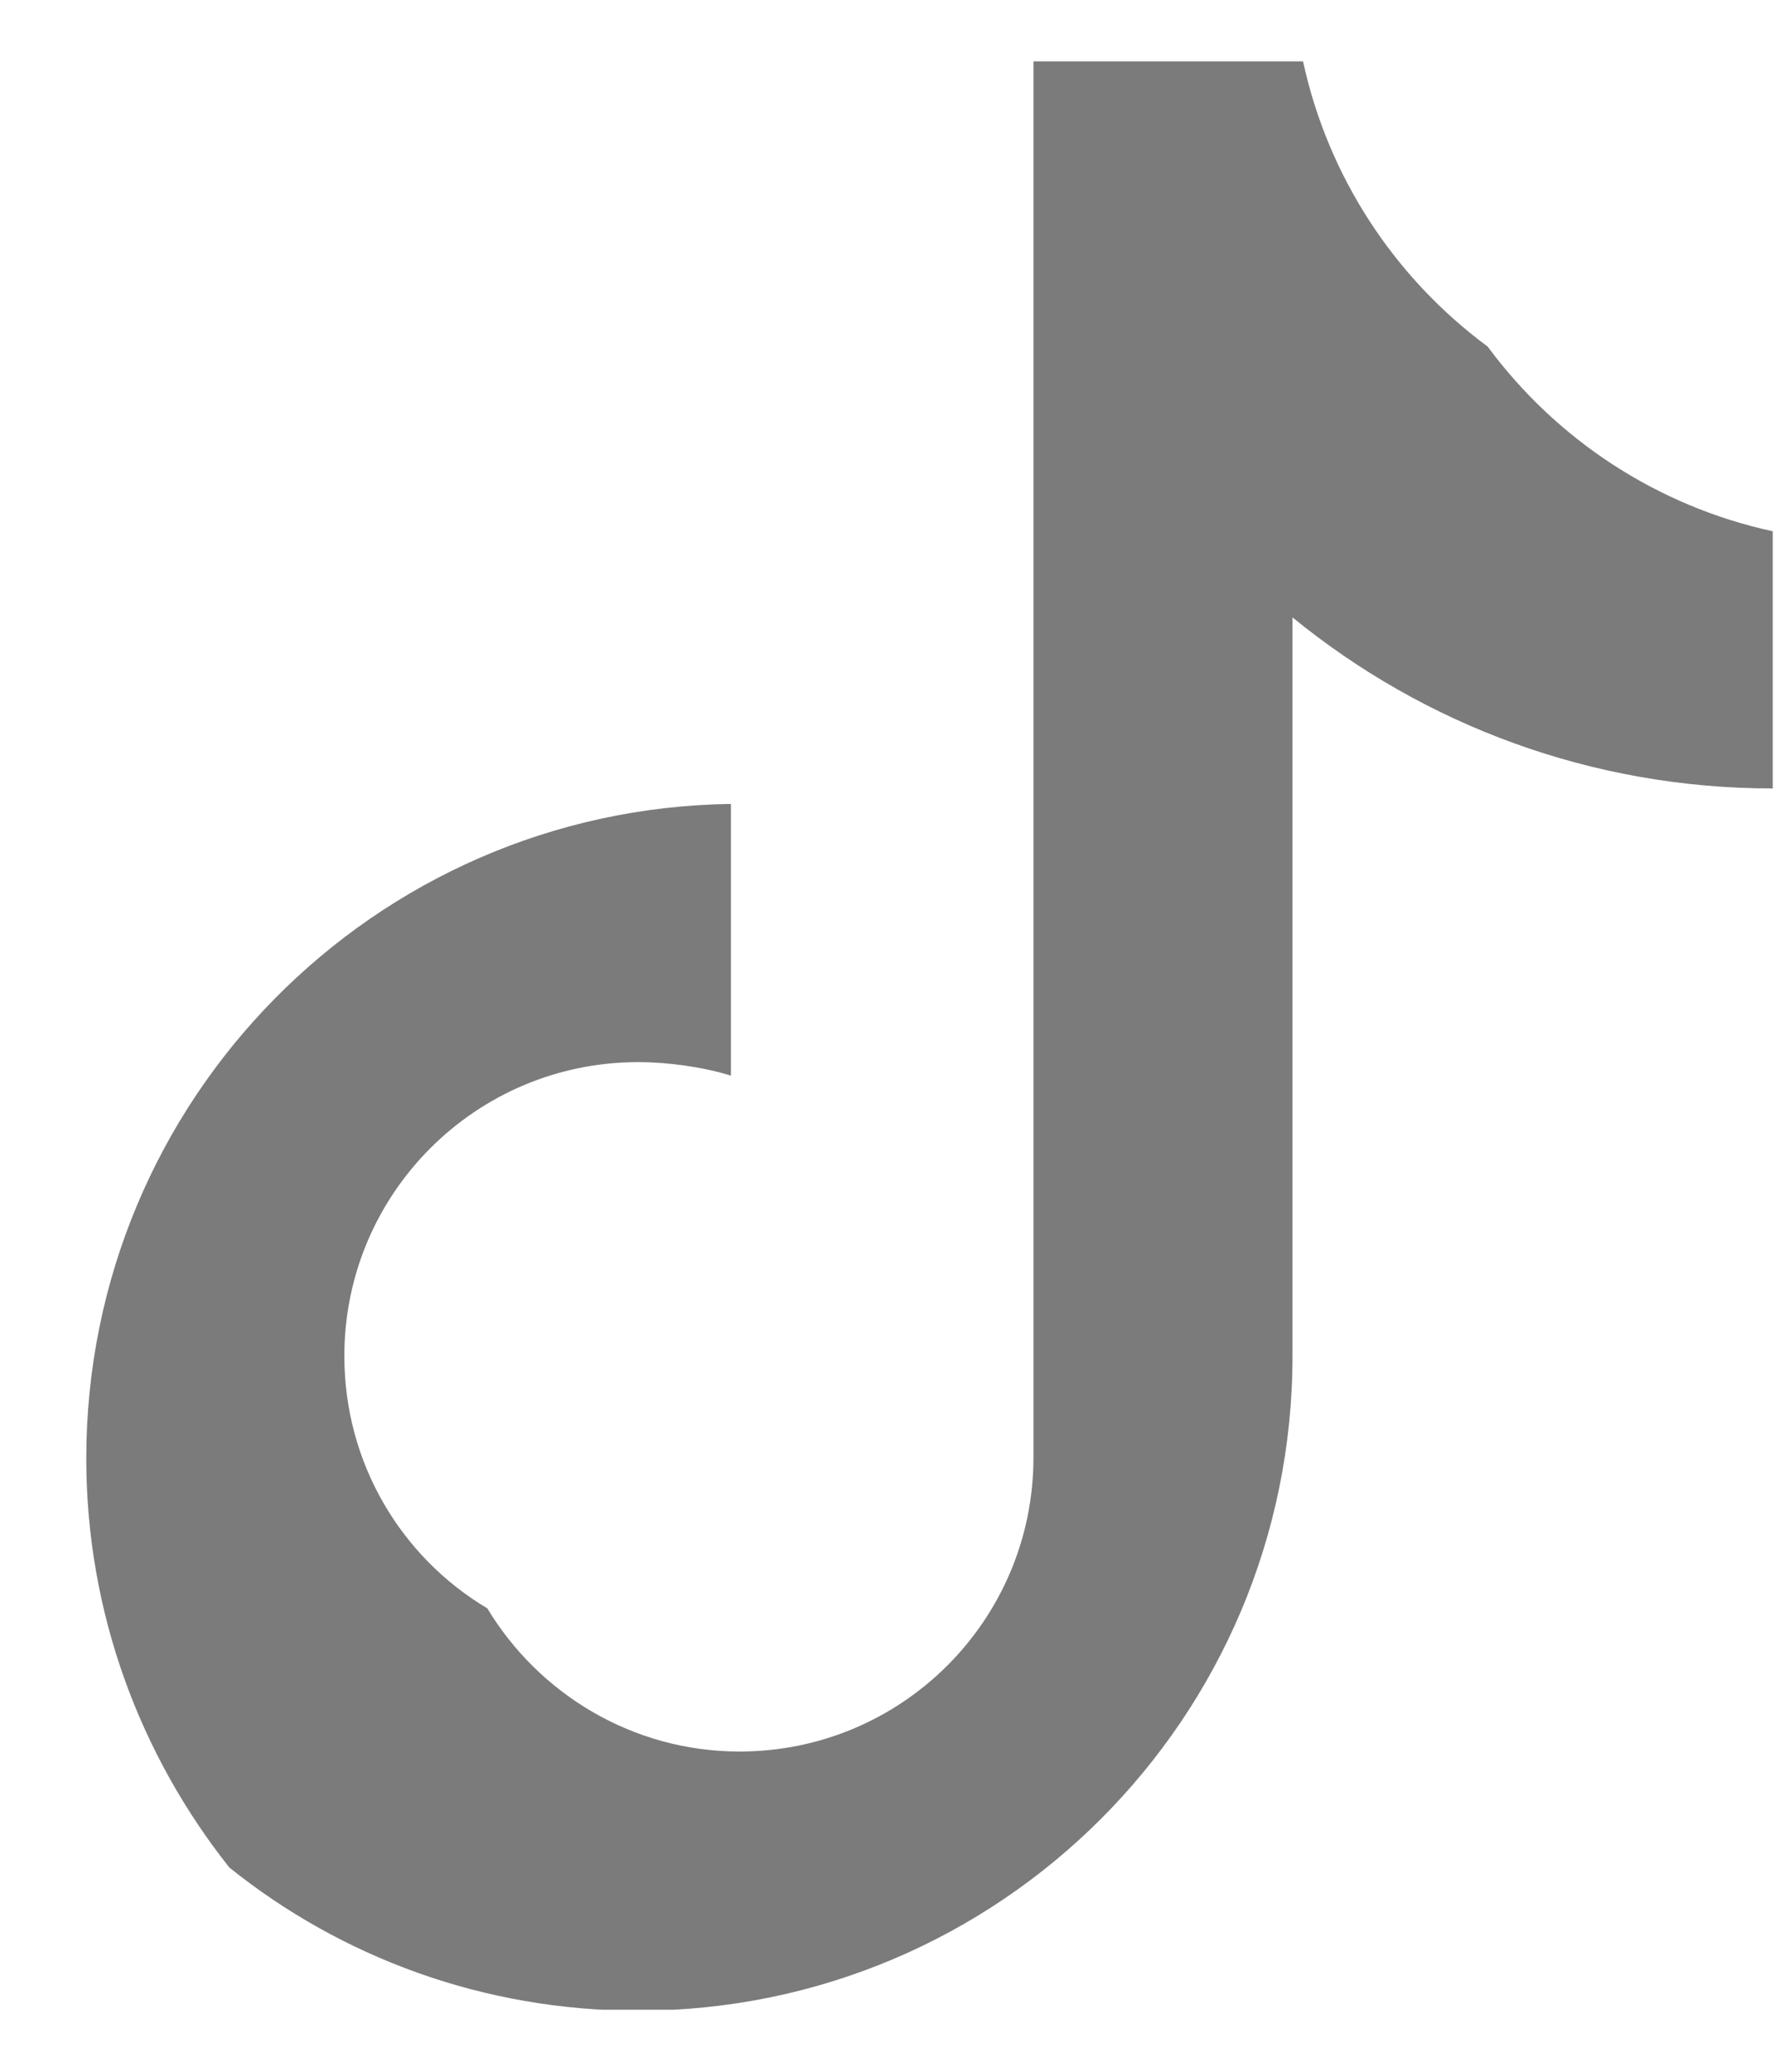 <svg width="18" height="21" viewBox="0 0 18 21" fill="none" xmlns="http://www.w3.org/2000/svg">
<g clip-path="url(#clip0_754_927)">
<path d="M17.977 5.385C16.801 5.13 15.782 4.454 15.086 3.513C14.145 2.817 13.469 1.798 13.214 0.622H10.48V14.774C10.48 16.421 9.147 17.754 7.5 17.754C6.412 17.754 5.462 17.166 4.942 16.303C4.07 15.784 3.492 14.833 3.492 13.745C3.492 12.099 4.825 10.766 6.471 10.766C6.775 10.766 7.128 10.815 7.412 10.903V8.149C3.796 8.198 0.875 11.148 0.875 14.784C0.875 16.352 1.424 17.793 2.326 18.93C3.462 19.841 4.903 20.381 6.471 20.381C10.137 20.381 13.107 17.411 13.107 13.745V6.258C14.439 7.345 16.135 7.992 17.977 7.992V5.395V5.385Z" fill="#7B7B7B"/>
</g>
<defs>
<clipPath id="clip0_754_927">
<rect width="17.102" height="19.749" fill="white" transform="translate(0.875 0.622)"/>
</clipPath>
</defs>
</svg>
